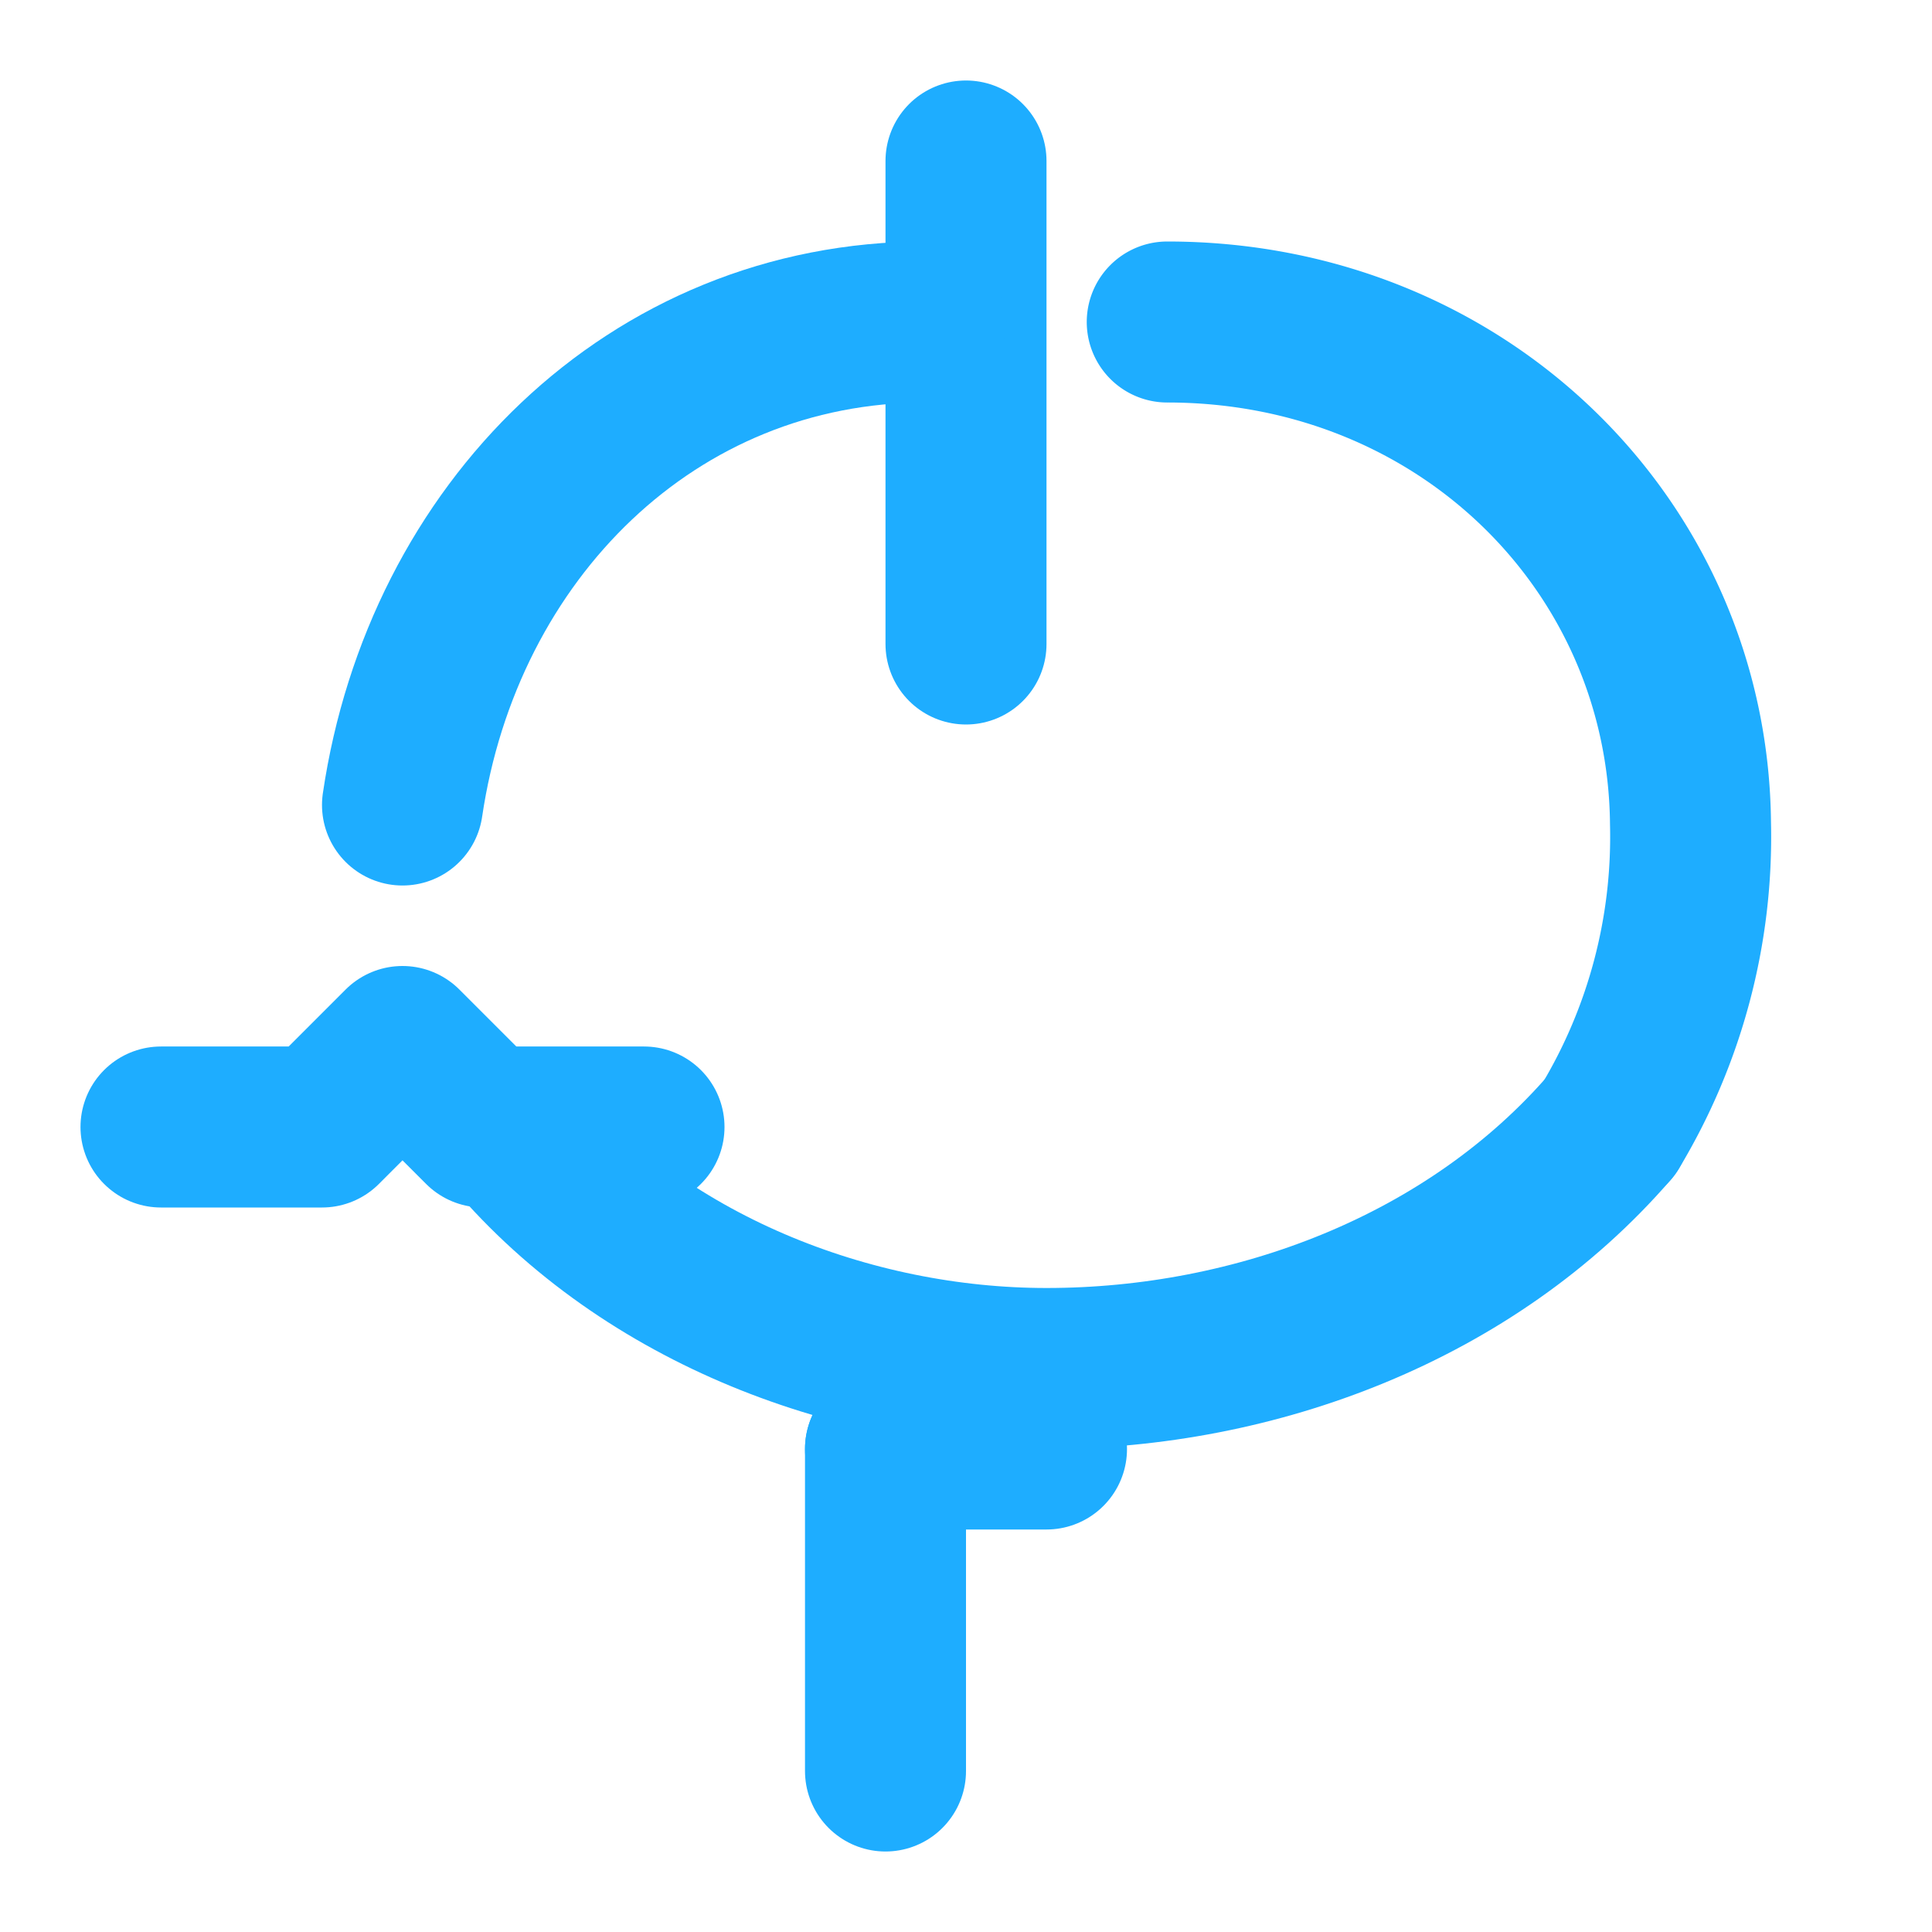 <svg xmlns="http://www.w3.org/2000/svg" width="24" height="24" viewBox="0 0 24 24" fill="none" stroke="#1eadff" stroke-width="2" stroke-linecap="round" stroke-linejoin="round">
  <path d="M12 2v6"></path>
  <path d="M5 10c.5-3.39 3.1-6 6.5-6"></path>
  <path d="M14.5 4c3.67 0 6.47 2.79 6.5 6.23a6.98 6.98 0 0 1-1 3.77"></path>
  <path d="M20 14c-1.73 2-4.4 3-7 3-2.43 0-5.06-1-6.7-3"></path>
  <path d="M2 14h2l1-1 1 1h2"></path>
  <path d="M11 18v4"></path>
  <path d="M11 18h2"></path>
</svg>
